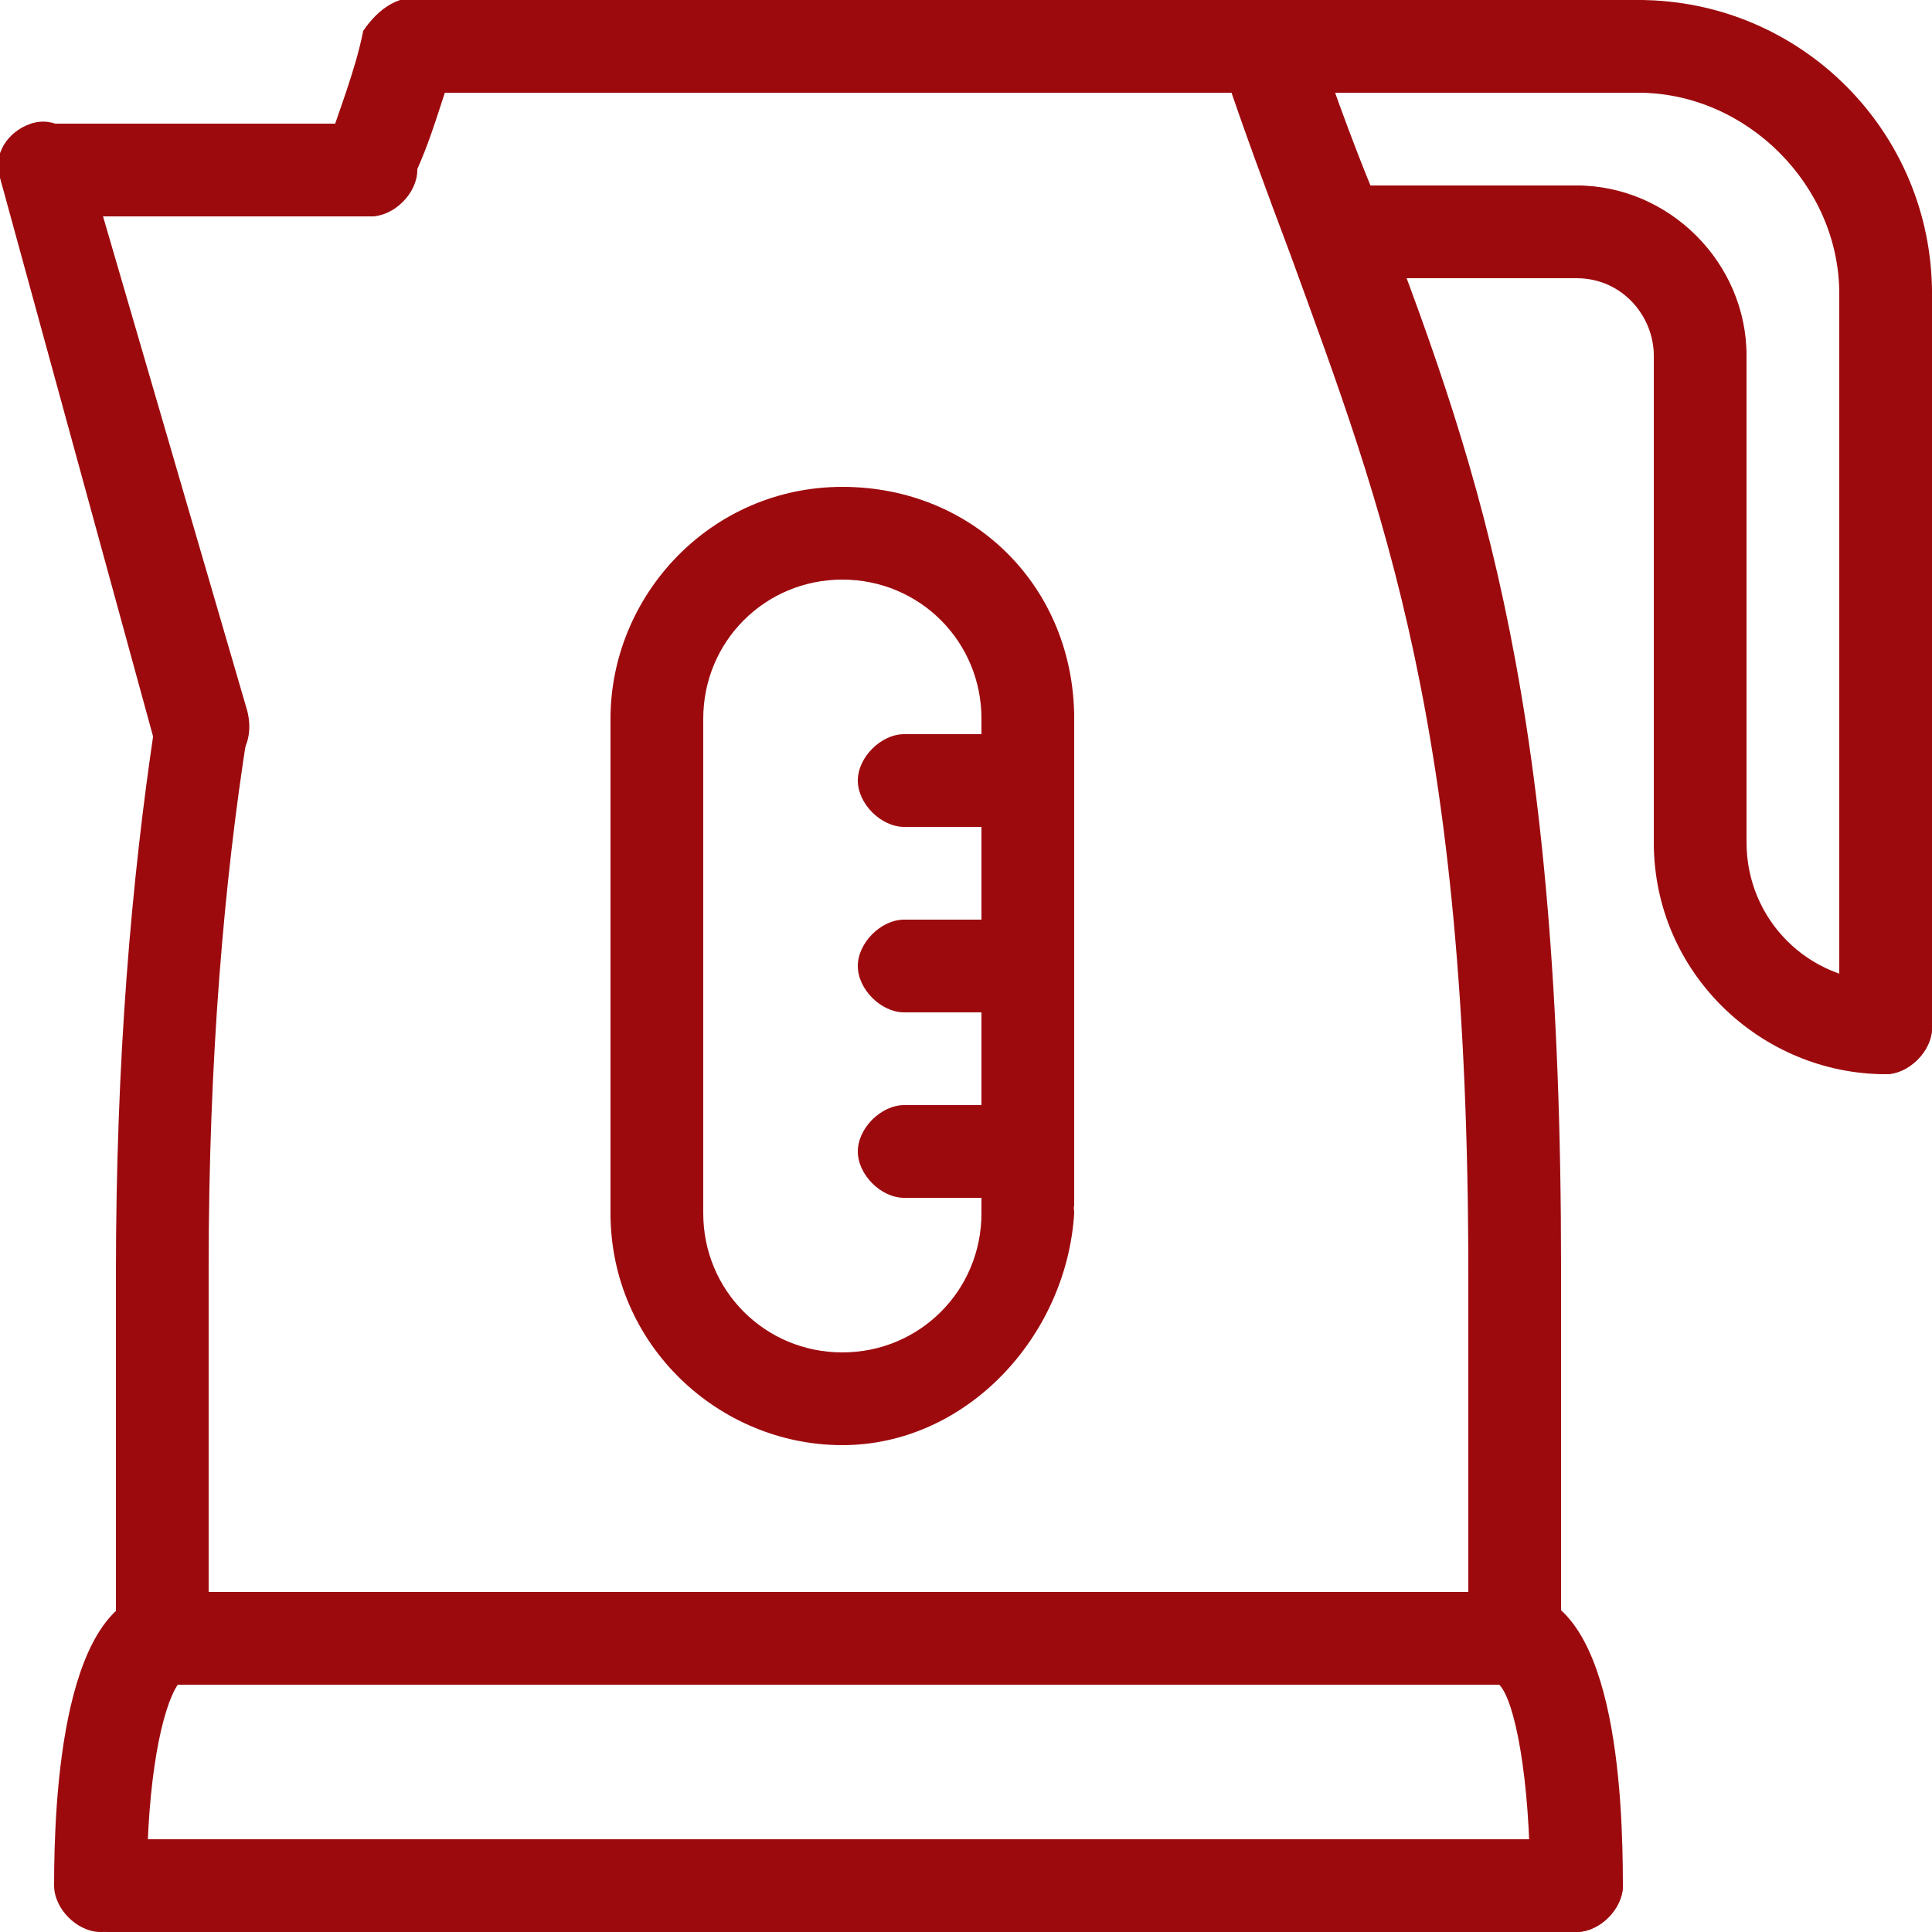 <?xml version="1.0" encoding="utf-8"?>
<!-- Generator: Adobe Illustrator 26.0.2, SVG Export Plug-In . SVG Version: 6.00 Build 0)  -->
<svg version="1.1" id="Layer_1" xmlns="http://www.w3.org/2000/svg" xmlns:xlink="http://www.w3.org/1999/xlink" x="0px" y="0px"
	 viewBox="0 0 25 25" style="enable-background:new 0 0 25 25;" xml:space="preserve">
<style type="text/css">
	.st0{fill:#9D0A0E;}
</style>
<g>
	<g>
		<path class="st0" d="M20.4,25h-19c-0.3,0-0.6-0.3-0.6-0.6c0-0.3,0.3-0.6,0.6-0.6h19c0.3,0,0.6,0.3,0.6,0.6
			C21,24.7,20.7,25,20.4,25z"/>
	</g>
	<g>
		<path class="st0" d="M19.6,21.8H2.1c-0.3,0-0.6-0.3-0.6-0.6s0.3-0.6,0.6-0.6h17.5c0.3,0,0.6,0.3,0.6,0.6S19.9,21.8,19.6,21.8z"/>
	</g>
	<g>
		<path class="st0" d="M2.1,21.8c-0.3,0-0.6-0.3-0.6-0.6v-4.8c0-0.3,0.3-0.6,0.6-0.6s0.6,0.3,0.6,0.6v4.8
			C2.7,21.6,2.5,21.8,2.1,21.8z"/>
	</g>
	<g>
		<path class="st0" d="M19.6,21.8c-0.3,0-0.6-0.3-0.6-0.6v-4.8c0-0.3,0.3-0.6,0.6-0.6c0.3,0,0.6,0.3,0.6,0.6v4.8
			C20.2,21.6,19.9,21.8,19.6,21.8z"/>
	</g>
	<g>
		<path class="st0" d="M4.8,2.8c-0.1,0-0.1,0-0.2,0C4.2,2.6,4.1,2.3,4.2,2c0.2-0.6,0.4-1.1,0.5-1.6C4.9,0.1,5.2-0.1,5.5,0
			C5.8,0.1,6,0.5,5.9,0.8c-0.2,0.5-0.3,1-0.6,1.6C5.2,2.6,5,2.8,4.8,2.8z"/>
	</g>
	<g>
		<path class="st0" d="M2.1,17.1c-0.3,0-0.6-0.3-0.6-0.6c0-2.8,0.2-5.1,0.5-7.1C2.1,9,2.4,8.8,2.7,8.8C3,8.9,3.3,9.2,3.2,9.5
			c-0.3,1.9-0.5,4.2-0.5,6.9C2.7,16.8,2.5,17.1,2.1,17.1z"/>
	</g>
	<g>
		<path class="st0" d="M19.6,17.1c-0.3,0-0.6-0.3-0.6-0.6c0-7.1-1.1-9.9-2.3-13.2c-0.3-0.8-0.6-1.6-0.9-2.5
			c-0.1-0.3,0.1-0.6,0.4-0.8c0.3-0.1,0.6,0.1,0.8,0.4c0.3,0.9,0.6,1.7,0.9,2.4c1.3,3.4,2.3,6.4,2.3,13.6
			C20.2,16.8,19.9,17.1,19.6,17.1z"/>
	</g>
	<g>
		<path class="st0" d="M16.4,1.2H5.3C5,1.2,4.7,0.9,4.7,0.6S5,0,5.3,0h11.1C16.8,0,17,0.3,17,0.6S16.8,1.2,16.4,1.2z"/>
	</g>
	<g>
		<path class="st0" d="M1.3,25c-0.3,0-0.6-0.3-0.6-0.6c0-1.1,0.1-3.8,1.4-3.8c0.3,0,0.6,0.3,0.6,0.6c0,0.3-0.2,0.5-0.4,0.6
			c-0.2,0.3-0.4,1.2-0.4,2.6C1.9,24.7,1.7,25,1.3,25z"/>
	</g>
	<g>
		<path class="st0" d="M20.4,25c-0.3,0-0.6-0.3-0.6-0.6c0-1.4-0.2-2.4-0.4-2.6c-0.2-0.1-0.4-0.3-0.4-0.6c0-0.3,0.3-0.6,0.6-0.6
			c1.3,0,1.4,2.6,1.4,3.8C21,24.7,20.7,25,20.4,25z"/>
	</g>
	<g>
		<path class="st0" d="M8.5,16.3c-0.3,0-0.6-0.3-0.6-0.6V9.3c0-0.3,0.3-0.6,0.6-0.6c0.3,0,0.6,0.3,0.6,0.6v6.3
			C9.1,16,8.8,16.3,8.5,16.3z"/>
	</g>
	<g>
		<path class="st0" d="M13.3,16.3c-0.3,0-0.6-0.3-0.6-0.6V9.3c0-0.3,0.3-0.6,0.6-0.6c0.3,0,0.6,0.3,0.6,0.6v6.3
			C13.8,16,13.6,16.3,13.3,16.3z"/>
	</g>
	<g>
		<path class="st0" d="M13.3,10.7h-1.6c-0.3,0-0.6-0.3-0.6-0.6s0.3-0.6,0.6-0.6h1.6c0.3,0,0.6,0.3,0.6,0.6S13.6,10.7,13.3,10.7z"/>
	</g>
	<g>
		<path class="st0" d="M4.8,2.8H0.6C0.2,2.8,0,2.5,0,2.2s0.3-0.6,0.6-0.6h4.2c0.3,0,0.6,0.3,0.6,0.6S5.1,2.8,4.8,2.8z"/>
	</g>
	<g>
		<path class="st0" d="M2.6,10c-0.3,0-0.5-0.2-0.6-0.4L0,2.3C-0.1,2,0.1,1.7,0.4,1.6C0.7,1.5,1,1.7,1.1,2l2.1,7.2
			C3.3,9.6,3.1,9.9,2.8,10C2.7,10,2.7,10,2.6,10z"/>
	</g>
	<g>
		<path class="st0" d="M21.2,1.2h-4.8c-0.3,0-0.6-0.3-0.6-0.6S16.1,0,16.4,0h4.8c0.3,0,0.6,0.3,0.6,0.6S21.5,1.2,21.2,1.2z"/>
	</g>
	<g>
		<path class="st0" d="M24.4,4.4c-0.3,0-0.6-0.3-0.6-0.6c0-1.4-1.2-2.6-2.6-2.6c-0.3,0-0.6-0.3-0.6-0.6S20.9,0,21.2,0
			C23.3,0,25,1.7,25,3.8C25,4.1,24.7,4.4,24.4,4.4z"/>
	</g>
	<g>
		<path class="st0" d="M24.4,13.9c-0.3,0-0.6-0.3-0.6-0.6V3.8c0-0.3,0.3-0.6,0.6-0.6S25,3.4,25,3.8v9.5C25,13.6,24.7,13.9,24.4,13.9
			z"/>
	</g>
	<g>
		<path class="st0" d="M22,5.2c-0.3,0-0.6-0.3-0.6-0.6c0-0.5-0.4-1-1-1c-0.3,0-0.6-0.3-0.6-0.6s0.3-0.6,0.6-0.6c1.2,0,2.2,1,2.2,2.2
			C22.6,4.9,22.3,5.2,22,5.2z"/>
	</g>
	<g>
		<path class="st0" d="M22,11.5c-0.3,0-0.6-0.3-0.6-0.6l0-6.3C21.4,4.2,21.7,4,22,4c0.3,0,0.6,0.3,0.6,0.6l0,6.3
			C22.6,11.2,22.3,11.5,22,11.5z"/>
	</g>
	<g>
		<path class="st0" d="M20.4,3.6h-3.1c-0.3,0-0.6-0.3-0.6-0.6s0.3-0.6,0.6-0.6h3.1C20.7,2.4,21,2.6,21,3S20.7,3.6,20.4,3.6z"/>
	</g>
	<g>
		<path class="st0" d="M24.4,13.9c-1.6,0-3-1.3-3-3c0-0.3,0.3-0.6,0.6-0.6s0.6,0.3,0.6,0.6c0,1,0.8,1.8,1.8,1.8
			c0.3,0,0.6,0.3,0.6,0.6C25,13.6,24.7,13.9,24.4,13.9z"/>
	</g>
	<g>
		<path class="st0" d="M13.3,9.9c-0.3,0-0.6-0.3-0.6-0.6c0-1-0.8-1.8-1.8-1.8S9.1,8.3,9.1,9.3c0,0.3-0.3,0.6-0.6,0.6
			c-0.3,0-0.6-0.3-0.6-0.6c0-1.6,1.3-3,3-3s3,1.3,3,3C13.8,9.7,13.6,9.9,13.3,9.9z"/>
	</g>
	<g>
		<path class="st0" d="M10.9,18.7c-1.6,0-3-1.3-3-3c0-0.3,0.3-0.6,0.6-0.6c0.3,0,0.6,0.3,0.6,0.6c0,1,0.8,1.8,1.8,1.8
			s1.8-0.8,1.8-1.8c0-0.3,0.3-0.6,0.6-0.6c0.3,0,0.6,0.3,0.6,0.6C13.8,17.3,12.5,18.7,10.9,18.7z"/>
	</g>
	<g>
		<path class="st0" d="M13.3,15.5h-1.6c-0.3,0-0.6-0.3-0.6-0.6c0-0.3,0.3-0.6,0.6-0.6h1.6c0.3,0,0.6,0.3,0.6,0.6
			C13.8,15.2,13.6,15.5,13.3,15.5z"/>
	</g>
	<g>
		<path class="st0" d="M13.3,13.1h-1.6c-0.3,0-0.6-0.3-0.6-0.6c0-0.3,0.3-0.6,0.6-0.6h1.6c0.3,0,0.6,0.3,0.6,0.6
			C13.8,12.8,13.6,13.1,13.3,13.1z"/>
	</g>
</g>
</svg>
